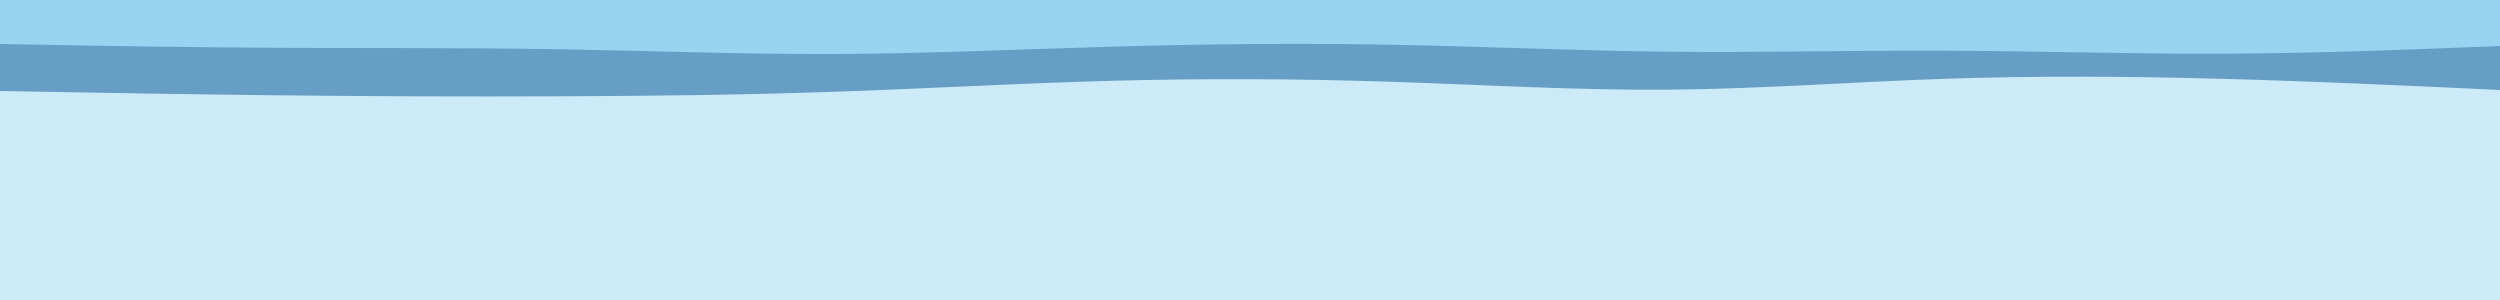 <svg version="1.1" xmlns:xlink="http://www.w3.org/1999/xlink" xmlns="http://www.w3.org/2000/svg" height="300" width="2500" viewBox="0 0 2500 300" id="visual"><rect fill="#CCEAF7" height="300" width="2500" y="0" x="0"></rect><path fill="#669ec6" d="M0 91L46.3 91.8C92.7 92.7 185.3 94.3 278 95.3C370.7 96.3 463.3 96.7 555.8 96.3C648.3 96 740.7 95 833.2 91.8C925.7 88.7 1018.3 83.3 1111 80.8C1203.7 78.3 1296.3 78.7 1389 81.7C1481.7 84.7 1574.3 90.3 1666.8 89.7C1759.3 89 1851.7 82 1944.2 78.8C2036.7 75.7 2129.3 76.3 2222 78.8C2314.7 81.3 2407.3 85.7 2453.7 87.8L2500 90L2500 0L2453.7 0C2407.3 0 2314.7 0 2222 0C2129.3 0 2036.7 0 1944.2 0C1851.7 0 1759.3 0 1666.8 0C1574.3 0 1481.7 0 1389 0C1296.3 0 1203.7 0 1111 0C1018.3 0 925.7 0 833.2 0C740.7 0 648.3 0 555.8 0C463.3 0 370.7 0 278 0C185.3 0 92.7 0 46.3 0L0 0Z"></path><path fill="#99d3f2" d="M0 44L46.3 44.8C92.7 45.7 185.3 47.3 278 47.8C370.7 48.3 463.3 47.7 555.8 49.2C648.3 50.7 740.7 54.3 833.2 54C925.7 53.7 1018.3 49.3 1111 46.7C1203.7 44 1296.3 43 1389 44.7C1481.7 46.3 1574.3 50.7 1666.8 51.7C1759.3 52.7 1851.7 50.3 1944.2 50.7C2036.7 51 2129.3 54 2222 53.7C2314.7 53.3 2407.3 49.7 2453.7 47.8L2500 46L2500 0L2453.7 0C2407.3 0 2314.7 0 2222 0C2129.3 0 2036.7 0 1944.2 0C1851.7 0 1759.3 0 1666.8 0C1574.3 0 1481.7 0 1389 0C1296.3 0 1203.7 0 1111 0C1018.3 0 925.7 0 833.2 0C740.7 0 648.3 0 555.8 0C463.3 0 370.7 0 278 0C185.3 0 92.7 0 46.3 0L0 0Z"></path></svg>